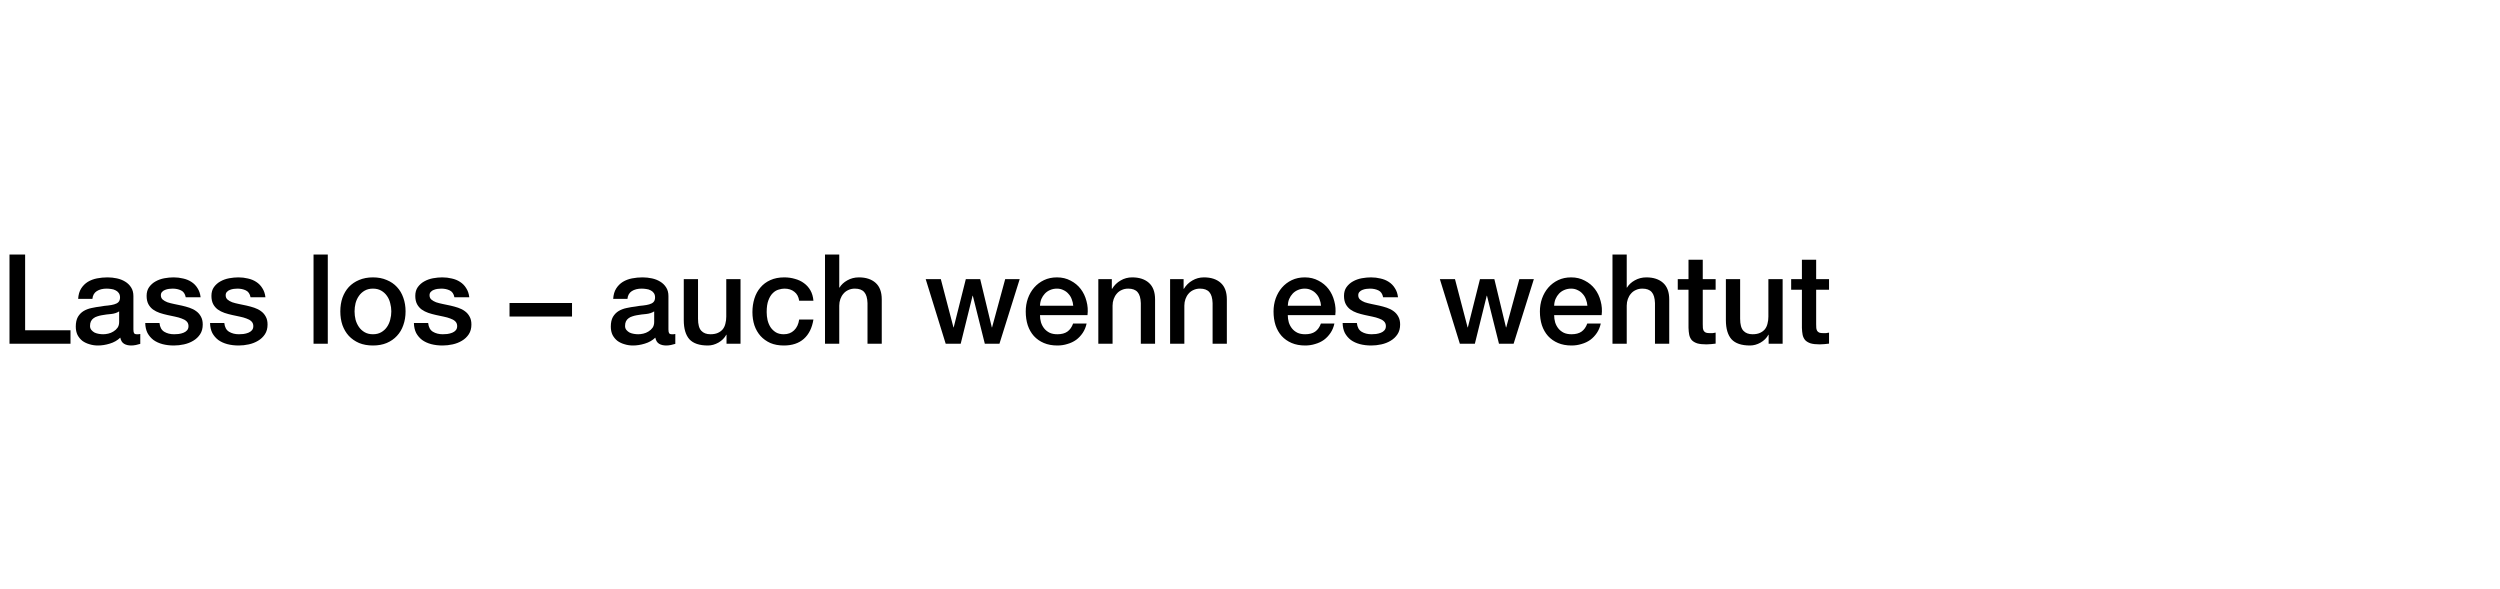 <svg width="560" height="132" viewBox="0 0 560 132" fill="none" xmlns="http://www.w3.org/2000/svg">
<rect width="560" height="132" fill="white"/>
<path d="M2.128 57.008H5.628V73.976H15.792V77H2.128V57.008ZM29.882 73.78C29.882 74.172 29.929 74.452 30.022 74.62C30.134 74.788 30.34 74.872 30.638 74.872C30.732 74.872 30.843 74.872 30.974 74.872C31.105 74.872 31.254 74.853 31.422 74.816V77.028C31.31 77.065 31.161 77.103 30.974 77.14C30.806 77.196 30.629 77.243 30.442 77.28C30.256 77.317 30.069 77.345 29.882 77.364C29.695 77.383 29.537 77.392 29.406 77.392C28.753 77.392 28.212 77.261 27.782 77C27.353 76.739 27.073 76.281 26.942 75.628C26.308 76.244 25.523 76.692 24.59 76.972C23.675 77.252 22.789 77.392 21.93 77.392C21.277 77.392 20.651 77.299 20.054 77.112C19.457 76.944 18.925 76.692 18.458 76.356C18.01 76.001 17.646 75.563 17.366 75.04C17.105 74.499 16.974 73.873 16.974 73.164C16.974 72.268 17.133 71.54 17.45 70.98C17.786 70.42 18.215 69.981 18.738 69.664C19.279 69.347 19.877 69.123 20.53 68.992C21.202 68.843 21.874 68.731 22.546 68.656C23.125 68.544 23.675 68.469 24.198 68.432C24.721 68.376 25.178 68.292 25.57 68.18C25.981 68.068 26.298 67.9 26.522 67.676C26.765 67.433 26.886 67.079 26.886 66.612C26.886 66.201 26.784 65.865 26.578 65.604C26.392 65.343 26.149 65.147 25.85 65.016C25.57 64.867 25.253 64.773 24.898 64.736C24.544 64.68 24.207 64.652 23.89 64.652C22.994 64.652 22.257 64.839 21.678 65.212C21.099 65.585 20.773 66.164 20.698 66.948H17.506C17.562 66.015 17.786 65.24 18.178 64.624C18.57 64.008 19.065 63.513 19.662 63.14C20.278 62.767 20.969 62.505 21.734 62.356C22.5 62.207 23.284 62.132 24.086 62.132C24.796 62.132 25.495 62.207 26.186 62.356C26.877 62.505 27.493 62.748 28.034 63.084C28.594 63.42 29.042 63.859 29.378 64.4C29.714 64.923 29.882 65.567 29.882 66.332V73.78ZM26.69 69.748C26.205 70.065 25.608 70.261 24.898 70.336C24.189 70.392 23.48 70.485 22.77 70.616C22.434 70.672 22.108 70.756 21.79 70.868C21.473 70.961 21.193 71.101 20.95 71.288C20.707 71.456 20.512 71.689 20.362 71.988C20.232 72.268 20.166 72.613 20.166 73.024C20.166 73.379 20.269 73.677 20.474 73.92C20.68 74.163 20.922 74.359 21.202 74.508C21.501 74.639 21.818 74.732 22.154 74.788C22.509 74.844 22.826 74.872 23.106 74.872C23.461 74.872 23.843 74.825 24.254 74.732C24.665 74.639 25.047 74.48 25.402 74.256C25.776 74.032 26.084 73.752 26.326 73.416C26.569 73.061 26.69 72.632 26.69 72.128V69.748ZM35.725 72.352C35.818 73.285 36.173 73.939 36.789 74.312C37.405 74.685 38.142 74.872 39.001 74.872C39.299 74.872 39.635 74.853 40.009 74.816C40.401 74.76 40.765 74.667 41.101 74.536C41.437 74.405 41.707 74.219 41.913 73.976C42.137 73.715 42.239 73.379 42.221 72.968C42.202 72.557 42.053 72.221 41.773 71.96C41.493 71.699 41.129 71.493 40.681 71.344C40.251 71.176 39.757 71.036 39.197 70.924C38.637 70.812 38.067 70.691 37.489 70.56C36.891 70.429 36.313 70.271 35.753 70.084C35.211 69.897 34.717 69.645 34.269 69.328C33.839 69.011 33.494 68.609 33.233 68.124C32.971 67.62 32.841 67.004 32.841 66.276C32.841 65.492 33.027 64.839 33.401 64.316C33.793 63.775 34.278 63.345 34.857 63.028C35.454 62.692 36.107 62.459 36.817 62.328C37.545 62.197 38.235 62.132 38.889 62.132C39.635 62.132 40.345 62.216 41.017 62.384C41.707 62.533 42.323 62.785 42.865 63.14C43.425 63.495 43.882 63.961 44.237 64.54C44.61 65.1 44.843 65.781 44.937 66.584H41.605C41.455 65.819 41.101 65.305 40.541 65.044C39.999 64.783 39.374 64.652 38.665 64.652C38.441 64.652 38.17 64.671 37.853 64.708C37.554 64.745 37.265 64.82 36.985 64.932C36.723 65.025 36.499 65.175 36.313 65.38C36.126 65.567 36.033 65.819 36.033 66.136C36.033 66.528 36.163 66.845 36.425 67.088C36.705 67.331 37.059 67.536 37.489 67.704C37.937 67.853 38.441 67.984 39.001 68.096C39.561 68.208 40.139 68.329 40.737 68.46C41.315 68.591 41.885 68.749 42.445 68.936C43.005 69.123 43.499 69.375 43.929 69.692C44.377 70.009 44.731 70.411 44.993 70.896C45.273 71.381 45.413 71.979 45.413 72.688C45.413 73.547 45.217 74.275 44.825 74.872C44.433 75.469 43.919 75.955 43.285 76.328C42.669 76.701 41.978 76.972 41.213 77.14C40.447 77.308 39.691 77.392 38.945 77.392C38.03 77.392 37.181 77.289 36.397 77.084C35.631 76.879 34.959 76.571 34.381 76.16C33.821 75.731 33.373 75.208 33.037 74.592C32.719 73.957 32.551 73.211 32.533 72.352H35.725ZM50.244 72.352C50.338 73.285 50.692 73.939 51.308 74.312C51.924 74.685 52.662 74.872 53.52 74.872C53.819 74.872 54.155 74.853 54.528 74.816C54.92 74.76 55.284 74.667 55.62 74.536C55.956 74.405 56.227 74.219 56.432 73.976C56.656 73.715 56.759 73.379 56.74 72.968C56.722 72.557 56.572 72.221 56.292 71.96C56.012 71.699 55.648 71.493 55.2 71.344C54.771 71.176 54.276 71.036 53.716 70.924C53.156 70.812 52.587 70.691 52.008 70.56C51.411 70.429 50.832 70.271 50.272 70.084C49.731 69.897 49.236 69.645 48.788 69.328C48.359 69.011 48.014 68.609 47.752 68.124C47.491 67.62 47.36 67.004 47.36 66.276C47.36 65.492 47.547 64.839 47.92 64.316C48.312 63.775 48.798 63.345 49.376 63.028C49.974 62.692 50.627 62.459 51.336 62.328C52.064 62.197 52.755 62.132 53.408 62.132C54.155 62.132 54.864 62.216 55.536 62.384C56.227 62.533 56.843 62.785 57.384 63.14C57.944 63.495 58.402 63.961 58.756 64.54C59.13 65.1 59.363 65.781 59.456 66.584H56.124C55.975 65.819 55.62 65.305 55.06 65.044C54.519 64.783 53.894 64.652 53.184 64.652C52.96 64.652 52.69 64.671 52.372 64.708C52.074 64.745 51.784 64.82 51.504 64.932C51.243 65.025 51.019 65.175 50.832 65.38C50.646 65.567 50.552 65.819 50.552 66.136C50.552 66.528 50.683 66.845 50.944 67.088C51.224 67.331 51.579 67.536 52.008 67.704C52.456 67.853 52.96 67.984 53.52 68.096C54.08 68.208 54.659 68.329 55.256 68.46C55.835 68.591 56.404 68.749 56.964 68.936C57.524 69.123 58.019 69.375 58.448 69.692C58.896 70.009 59.251 70.411 59.512 70.896C59.792 71.381 59.932 71.979 59.932 72.688C59.932 73.547 59.736 74.275 59.344 74.872C58.952 75.469 58.439 75.955 57.804 76.328C57.188 76.701 56.498 76.972 55.732 77.14C54.967 77.308 54.211 77.392 53.464 77.392C52.55 77.392 51.7 77.289 50.916 77.084C50.151 76.879 49.479 76.571 48.9 76.16C48.34 75.731 47.892 75.208 47.556 74.592C47.239 73.957 47.071 73.211 47.052 72.352H50.244ZM70.233 57.008H73.425V77H70.233V57.008ZM83.539 77.392C82.381 77.392 81.345 77.205 80.431 76.832C79.535 76.44 78.769 75.908 78.135 75.236C77.519 74.564 77.043 73.761 76.707 72.828C76.389 71.895 76.231 70.868 76.231 69.748C76.231 68.647 76.389 67.629 76.707 66.696C77.043 65.763 77.519 64.96 78.135 64.288C78.769 63.616 79.535 63.093 80.431 62.72C81.345 62.328 82.381 62.132 83.539 62.132C84.696 62.132 85.723 62.328 86.619 62.72C87.533 63.093 88.299 63.616 88.915 64.288C89.549 64.96 90.025 65.763 90.343 66.696C90.679 67.629 90.847 68.647 90.847 69.748C90.847 70.868 90.679 71.895 90.343 72.828C90.025 73.761 89.549 74.564 88.915 75.236C88.299 75.908 87.533 76.44 86.619 76.832C85.723 77.205 84.696 77.392 83.539 77.392ZM83.539 74.872C84.248 74.872 84.864 74.723 85.387 74.424C85.909 74.125 86.339 73.733 86.675 73.248C87.011 72.763 87.253 72.221 87.403 71.624C87.571 71.008 87.655 70.383 87.655 69.748C87.655 69.132 87.571 68.516 87.403 67.9C87.253 67.284 87.011 66.743 86.675 66.276C86.339 65.791 85.909 65.399 85.387 65.1C84.864 64.801 84.248 64.652 83.539 64.652C82.829 64.652 82.213 64.801 81.691 65.1C81.168 65.399 80.739 65.791 80.403 66.276C80.067 66.743 79.815 67.284 79.647 67.9C79.497 68.516 79.423 69.132 79.423 69.748C79.423 70.383 79.497 71.008 79.647 71.624C79.815 72.221 80.067 72.763 80.403 73.248C80.739 73.733 81.168 74.125 81.691 74.424C82.213 74.723 82.829 74.872 83.539 74.872ZM95.908 72.352C96.002 73.285 96.356 73.939 96.972 74.312C97.588 74.685 98.326 74.872 99.184 74.872C99.483 74.872 99.819 74.853 100.192 74.816C100.584 74.76 100.948 74.667 101.284 74.536C101.62 74.405 101.891 74.219 102.096 73.976C102.32 73.715 102.423 73.379 102.404 72.968C102.386 72.557 102.236 72.221 101.956 71.96C101.676 71.699 101.312 71.493 100.864 71.344C100.435 71.176 99.94 71.036 99.38 70.924C98.82 70.812 98.251 70.691 97.672 70.56C97.075 70.429 96.496 70.271 95.936 70.084C95.395 69.897 94.9 69.645 94.452 69.328C94.023 69.011 93.678 68.609 93.416 68.124C93.155 67.62 93.024 67.004 93.024 66.276C93.024 65.492 93.211 64.839 93.584 64.316C93.976 63.775 94.462 63.345 95.04 63.028C95.638 62.692 96.291 62.459 97 62.328C97.728 62.197 98.419 62.132 99.072 62.132C99.819 62.132 100.528 62.216 101.2 62.384C101.891 62.533 102.507 62.785 103.048 63.14C103.608 63.495 104.066 63.961 104.42 64.54C104.794 65.1 105.027 65.781 105.12 66.584H101.788C101.639 65.819 101.284 65.305 100.724 65.044C100.183 64.783 99.558 64.652 98.848 64.652C98.624 64.652 98.354 64.671 98.036 64.708C97.738 64.745 97.448 64.82 97.168 64.932C96.907 65.025 96.683 65.175 96.496 65.38C96.31 65.567 96.216 65.819 96.216 66.136C96.216 66.528 96.347 66.845 96.608 67.088C96.888 67.331 97.243 67.536 97.672 67.704C98.12 67.853 98.624 67.984 99.184 68.096C99.744 68.208 100.323 68.329 100.92 68.46C101.499 68.591 102.068 68.749 102.628 68.936C103.188 69.123 103.683 69.375 104.112 69.692C104.56 70.009 104.915 70.411 105.176 70.896C105.456 71.381 105.596 71.979 105.596 72.688C105.596 73.547 105.4 74.275 105.008 74.872C104.616 75.469 104.103 75.955 103.468 76.328C102.852 76.701 102.162 76.972 101.396 77.14C100.631 77.308 99.875 77.392 99.128 77.392C98.214 77.392 97.364 77.289 96.58 77.084C95.815 76.879 95.143 76.571 94.564 76.16C94.004 75.731 93.556 75.208 93.22 74.592C92.903 73.957 92.735 73.211 92.716 72.352H95.908ZM114.133 67.872H128.133V70.896H114.133V67.872ZM149.73 73.78C149.73 74.172 149.776 74.452 149.87 74.62C149.982 74.788 150.187 74.872 150.486 74.872C150.579 74.872 150.691 74.872 150.822 74.872C150.952 74.872 151.102 74.853 151.27 74.816V77.028C151.158 77.065 151.008 77.103 150.822 77.14C150.654 77.196 150.476 77.243 150.29 77.28C150.103 77.317 149.916 77.345 149.73 77.364C149.543 77.383 149.384 77.392 149.254 77.392C148.6 77.392 148.059 77.261 147.63 77C147.2 76.739 146.92 76.281 146.79 75.628C146.155 76.244 145.371 76.692 144.438 76.972C143.523 77.252 142.636 77.392 141.778 77.392C141.124 77.392 140.499 77.299 139.902 77.112C139.304 76.944 138.772 76.692 138.306 76.356C137.858 76.001 137.494 75.563 137.214 75.04C136.952 74.499 136.822 73.873 136.822 73.164C136.822 72.268 136.98 71.54 137.298 70.98C137.634 70.42 138.063 69.981 138.586 69.664C139.127 69.347 139.724 69.123 140.378 68.992C141.05 68.843 141.722 68.731 142.394 68.656C142.972 68.544 143.523 68.469 144.046 68.432C144.568 68.376 145.026 68.292 145.418 68.18C145.828 68.068 146.146 67.9 146.37 67.676C146.612 67.433 146.734 67.079 146.734 66.612C146.734 66.201 146.631 65.865 146.426 65.604C146.239 65.343 145.996 65.147 145.698 65.016C145.418 64.867 145.1 64.773 144.746 64.736C144.391 64.68 144.055 64.652 143.738 64.652C142.842 64.652 142.104 64.839 141.526 65.212C140.947 65.585 140.62 66.164 140.546 66.948H137.354C137.41 66.015 137.634 65.24 138.026 64.624C138.418 64.008 138.912 63.513 139.51 63.14C140.126 62.767 140.816 62.505 141.582 62.356C142.347 62.207 143.131 62.132 143.934 62.132C144.643 62.132 145.343 62.207 146.034 62.356C146.724 62.505 147.34 62.748 147.882 63.084C148.442 63.42 148.89 63.859 149.226 64.4C149.562 64.923 149.73 65.567 149.73 66.332V73.78ZM146.538 69.748C146.052 70.065 145.455 70.261 144.746 70.336C144.036 70.392 143.327 70.485 142.618 70.616C142.282 70.672 141.955 70.756 141.638 70.868C141.32 70.961 141.04 71.101 140.798 71.288C140.555 71.456 140.359 71.689 140.21 71.988C140.079 72.268 140.014 72.613 140.014 73.024C140.014 73.379 140.116 73.677 140.322 73.92C140.527 74.163 140.77 74.359 141.05 74.508C141.348 74.639 141.666 74.732 142.002 74.788C142.356 74.844 142.674 74.872 142.954 74.872C143.308 74.872 143.691 74.825 144.102 74.732C144.512 74.639 144.895 74.48 145.25 74.256C145.623 74.032 145.931 73.752 146.174 73.416C146.416 73.061 146.538 72.632 146.538 72.128V69.748ZM165.876 77H162.74V74.984H162.684C162.292 75.712 161.704 76.3 160.92 76.748C160.155 77.177 159.371 77.392 158.568 77.392C156.664 77.392 155.283 76.925 154.424 75.992C153.584 75.04 153.164 73.612 153.164 71.708V62.524H156.356V71.4C156.356 72.669 156.599 73.565 157.084 74.088C157.57 74.611 158.251 74.872 159.128 74.872C159.8 74.872 160.36 74.769 160.808 74.564C161.256 74.359 161.62 74.088 161.9 73.752C162.18 73.397 162.376 72.977 162.488 72.492C162.619 72.007 162.684 71.484 162.684 70.924V62.524H165.876V77ZM179.015 67.368C178.884 66.472 178.52 65.8 177.923 65.352C177.344 64.885 176.607 64.652 175.711 64.652C175.3 64.652 174.861 64.727 174.395 64.876C173.928 65.007 173.499 65.268 173.107 65.66C172.715 66.033 172.388 66.565 172.127 67.256C171.865 67.928 171.735 68.815 171.735 69.916C171.735 70.513 171.8 71.111 171.931 71.708C172.08 72.305 172.304 72.837 172.603 73.304C172.92 73.771 173.321 74.153 173.807 74.452C174.292 74.732 174.88 74.872 175.571 74.872C176.504 74.872 177.269 74.583 177.867 74.004C178.483 73.425 178.865 72.613 179.015 71.568H182.207C181.908 73.453 181.189 74.9 180.051 75.908C178.931 76.897 177.437 77.392 175.571 77.392C174.432 77.392 173.424 77.205 172.547 76.832C171.688 76.44 170.96 75.917 170.363 75.264C169.765 74.592 169.308 73.799 168.991 72.884C168.692 71.969 168.543 70.98 168.543 69.916C168.543 68.833 168.692 67.816 168.991 66.864C169.289 65.912 169.737 65.091 170.335 64.4C170.932 63.691 171.669 63.14 172.547 62.748C173.443 62.337 174.488 62.132 175.683 62.132C176.523 62.132 177.316 62.244 178.063 62.468C178.828 62.673 179.5 62.991 180.079 63.42C180.676 63.849 181.161 64.391 181.535 65.044C181.908 65.697 182.132 66.472 182.207 67.368H179.015ZM184.801 57.008H187.993V64.428H188.049C188.441 63.775 189.02 63.233 189.785 62.804C190.569 62.356 191.437 62.132 192.389 62.132C193.976 62.132 195.226 62.543 196.141 63.364C197.056 64.185 197.513 65.417 197.513 67.06V77H194.321V67.9C194.284 66.761 194.041 65.94 193.593 65.436C193.145 64.913 192.445 64.652 191.493 64.652C190.952 64.652 190.466 64.755 190.037 64.96C189.608 65.147 189.244 65.417 188.945 65.772C188.646 66.108 188.413 66.509 188.245 66.976C188.077 67.443 187.993 67.937 187.993 68.46V77H184.801V57.008ZM207.356 62.524H210.744L213.572 73.332H213.628L216.344 62.524H219.564L222.168 73.332H222.224L225.164 62.524H228.412L223.876 77H220.6L217.912 66.248H217.856L215.196 77H211.836L207.356 62.524ZM240.405 68.488C240.368 67.984 240.256 67.499 240.069 67.032C239.901 66.565 239.658 66.164 239.341 65.828C239.042 65.473 238.669 65.193 238.221 64.988C237.792 64.764 237.306 64.652 236.765 64.652C236.205 64.652 235.692 64.755 235.225 64.96C234.777 65.147 234.385 65.417 234.049 65.772C233.732 66.108 233.47 66.509 233.265 66.976C233.078 67.443 232.976 67.947 232.957 68.488H240.405ZM232.957 70.588C232.957 71.148 233.032 71.689 233.181 72.212C233.349 72.735 233.592 73.192 233.909 73.584C234.226 73.976 234.628 74.293 235.113 74.536C235.598 74.76 236.177 74.872 236.849 74.872C237.782 74.872 238.529 74.676 239.089 74.284C239.668 73.873 240.097 73.267 240.377 72.464H243.401C243.233 73.248 242.944 73.948 242.533 74.564C242.122 75.18 241.628 75.703 241.049 76.132C240.47 76.543 239.817 76.851 239.089 77.056C238.38 77.28 237.633 77.392 236.849 77.392C235.71 77.392 234.702 77.205 233.825 76.832C232.948 76.459 232.201 75.936 231.585 75.264C230.988 74.592 230.53 73.789 230.213 72.856C229.914 71.923 229.765 70.896 229.765 69.776C229.765 68.749 229.924 67.779 230.241 66.864C230.577 65.931 231.044 65.119 231.641 64.428C232.257 63.719 232.994 63.159 233.853 62.748C234.712 62.337 235.682 62.132 236.765 62.132C237.904 62.132 238.921 62.375 239.817 62.86C240.732 63.327 241.488 63.952 242.085 64.736C242.682 65.52 243.112 66.425 243.373 67.452C243.653 68.46 243.728 69.505 243.597 70.588H232.957ZM246.024 62.524H249.048V64.652L249.104 64.708C249.589 63.905 250.224 63.28 251.008 62.832C251.792 62.365 252.66 62.132 253.612 62.132C255.198 62.132 256.449 62.543 257.364 63.364C258.278 64.185 258.736 65.417 258.736 67.06V77H255.544V67.9C255.506 66.761 255.264 65.94 254.816 65.436C254.368 64.913 253.668 64.652 252.716 64.652C252.174 64.652 251.689 64.755 251.26 64.96C250.83 65.147 250.466 65.417 250.168 65.772C249.869 66.108 249.636 66.509 249.468 66.976C249.3 67.443 249.216 67.937 249.216 68.46V77H246.024V62.524ZM262.102 62.524H265.126V64.652L265.182 64.708C265.667 63.905 266.302 63.28 267.086 62.832C267.87 62.365 268.738 62.132 269.69 62.132C271.277 62.132 272.527 62.543 273.442 63.364C274.357 64.185 274.814 65.417 274.814 67.06V77H271.622V67.9C271.585 66.761 271.342 65.94 270.894 65.436C270.446 64.913 269.746 64.652 268.794 64.652C268.253 64.652 267.767 64.755 267.338 64.96C266.909 65.147 266.545 65.417 266.246 65.772C265.947 66.108 265.714 66.509 265.546 66.976C265.378 67.443 265.294 67.937 265.294 68.46V77H262.102V62.524ZM295.913 68.488C295.876 67.984 295.764 67.499 295.577 67.032C295.409 66.565 295.166 66.164 294.849 65.828C294.55 65.473 294.177 65.193 293.729 64.988C293.3 64.764 292.814 64.652 292.273 64.652C291.713 64.652 291.2 64.755 290.733 64.96C290.285 65.147 289.893 65.417 289.557 65.772C289.24 66.108 288.978 66.509 288.773 66.976C288.586 67.443 288.484 67.947 288.465 68.488H295.913ZM288.465 70.588C288.465 71.148 288.54 71.689 288.689 72.212C288.857 72.735 289.1 73.192 289.417 73.584C289.734 73.976 290.136 74.293 290.621 74.536C291.106 74.76 291.685 74.872 292.357 74.872C293.29 74.872 294.037 74.676 294.597 74.284C295.176 73.873 295.605 73.267 295.885 72.464H298.909C298.741 73.248 298.452 73.948 298.041 74.564C297.63 75.18 297.136 75.703 296.557 76.132C295.978 76.543 295.325 76.851 294.597 77.056C293.888 77.28 293.141 77.392 292.357 77.392C291.218 77.392 290.21 77.205 289.333 76.832C288.456 76.459 287.709 75.936 287.093 75.264C286.496 74.592 286.038 73.789 285.721 72.856C285.422 71.923 285.273 70.896 285.273 69.776C285.273 68.749 285.432 67.779 285.749 66.864C286.085 65.931 286.552 65.119 287.149 64.428C287.765 63.719 288.502 63.159 289.361 62.748C290.22 62.337 291.19 62.132 292.273 62.132C293.412 62.132 294.429 62.375 295.325 62.86C296.24 63.327 296.996 63.952 297.593 64.736C298.19 65.52 298.62 66.425 298.881 67.452C299.161 68.46 299.236 69.505 299.105 70.588H288.465ZM303.94 72.352C304.033 73.285 304.388 73.939 305.004 74.312C305.62 74.685 306.357 74.872 307.216 74.872C307.514 74.872 307.85 74.853 308.224 74.816C308.616 74.76 308.98 74.667 309.316 74.536C309.652 74.405 309.922 74.219 310.128 73.976C310.352 73.715 310.454 73.379 310.436 72.968C310.417 72.557 310.268 72.221 309.988 71.96C309.708 71.699 309.344 71.493 308.896 71.344C308.466 71.176 307.972 71.036 307.412 70.924C306.852 70.812 306.282 70.691 305.704 70.56C305.106 70.429 304.528 70.271 303.968 70.084C303.426 69.897 302.932 69.645 302.484 69.328C302.054 69.011 301.709 68.609 301.448 68.124C301.186 67.62 301.056 67.004 301.056 66.276C301.056 65.492 301.242 64.839 301.616 64.316C302.008 63.775 302.493 63.345 303.072 63.028C303.669 62.692 304.322 62.459 305.032 62.328C305.76 62.197 306.45 62.132 307.104 62.132C307.85 62.132 308.56 62.216 309.232 62.384C309.922 62.533 310.538 62.785 311.08 63.14C311.64 63.495 312.097 63.961 312.452 64.54C312.825 65.1 313.058 65.781 313.152 66.584H309.82C309.67 65.819 309.316 65.305 308.756 65.044C308.214 64.783 307.589 64.652 306.88 64.652C306.656 64.652 306.385 64.671 306.068 64.708C305.769 64.745 305.48 64.82 305.2 64.932C304.938 65.025 304.714 65.175 304.528 65.38C304.341 65.567 304.248 65.819 304.248 66.136C304.248 66.528 304.378 66.845 304.64 67.088C304.92 67.331 305.274 67.536 305.704 67.704C306.152 67.853 306.656 67.984 307.216 68.096C307.776 68.208 308.354 68.329 308.952 68.46C309.53 68.591 310.1 68.749 310.66 68.936C311.22 69.123 311.714 69.375 312.144 69.692C312.592 70.009 312.946 70.411 313.208 70.896C313.488 71.381 313.628 71.979 313.628 72.688C313.628 73.547 313.432 74.275 313.04 74.872C312.648 75.469 312.134 75.955 311.5 76.328C310.884 76.701 310.193 76.972 309.428 77.14C308.662 77.308 307.906 77.392 307.16 77.392C306.245 77.392 305.396 77.289 304.612 77.084C303.846 76.879 303.174 76.571 302.596 76.16C302.036 75.731 301.588 75.208 301.252 74.592C300.934 73.957 300.766 73.211 300.748 72.352H303.94ZM322.528 62.524H325.916L328.744 73.332H328.8L331.516 62.524H334.736L337.34 73.332H337.396L340.336 62.524H343.584L339.048 77H335.772L333.084 66.248H333.028L330.368 77H327.008L322.528 62.524ZM355.577 68.488C355.54 67.984 355.428 67.499 355.241 67.032C355.073 66.565 354.83 66.164 354.513 65.828C354.214 65.473 353.841 65.193 353.393 64.988C352.964 64.764 352.478 64.652 351.937 64.652C351.377 64.652 350.864 64.755 350.397 64.96C349.949 65.147 349.557 65.417 349.221 65.772C348.904 66.108 348.642 66.509 348.437 66.976C348.25 67.443 348.148 67.947 348.129 68.488H355.577ZM348.129 70.588C348.129 71.148 348.204 71.689 348.353 72.212C348.521 72.735 348.764 73.192 349.081 73.584C349.398 73.976 349.8 74.293 350.285 74.536C350.77 74.76 351.349 74.872 352.021 74.872C352.954 74.872 353.701 74.676 354.261 74.284C354.84 73.873 355.269 73.267 355.549 72.464H358.573C358.405 73.248 358.116 73.948 357.705 74.564C357.294 75.18 356.8 75.703 356.221 76.132C355.642 76.543 354.989 76.851 354.261 77.056C353.552 77.28 352.805 77.392 352.021 77.392C350.882 77.392 349.874 77.205 348.997 76.832C348.12 76.459 347.373 75.936 346.757 75.264C346.16 74.592 345.702 73.789 345.385 72.856C345.086 71.923 344.937 70.896 344.937 69.776C344.937 68.749 345.096 67.779 345.413 66.864C345.749 65.931 346.216 65.119 346.813 64.428C347.429 63.719 348.166 63.159 349.025 62.748C349.884 62.337 350.854 62.132 351.937 62.132C353.076 62.132 354.093 62.375 354.989 62.86C355.904 63.327 356.66 63.952 357.257 64.736C357.854 65.52 358.284 66.425 358.545 67.452C358.825 68.46 358.9 69.505 358.769 70.588H348.129ZM361.196 57.008H364.388V64.428H364.444C364.836 63.775 365.414 63.233 366.18 62.804C366.964 62.356 367.832 62.132 368.784 62.132C370.37 62.132 371.621 62.543 372.536 63.364C373.45 64.185 373.908 65.417 373.908 67.06V77H370.716V67.9C370.678 66.761 370.436 65.94 369.988 65.436C369.54 64.913 368.84 64.652 367.888 64.652C367.346 64.652 366.861 64.755 366.432 64.96C366.002 65.147 365.638 65.417 365.34 65.772C365.041 66.108 364.808 66.509 364.64 66.976C364.472 67.443 364.388 67.937 364.388 68.46V77H361.196V57.008ZM375.818 62.524H378.226V58.184H381.418V62.524H384.302V64.904H381.418V72.632C381.418 72.968 381.427 73.257 381.446 73.5C381.483 73.743 381.548 73.948 381.642 74.116C381.754 74.284 381.912 74.415 382.118 74.508C382.323 74.583 382.603 74.62 382.958 74.62C383.182 74.62 383.406 74.62 383.63 74.62C383.854 74.601 384.078 74.564 384.302 74.508V76.972C383.947 77.009 383.602 77.047 383.266 77.084C382.93 77.121 382.584 77.14 382.23 77.14C381.39 77.14 380.708 77.065 380.186 76.916C379.682 76.748 379.28 76.515 378.982 76.216C378.702 75.899 378.506 75.507 378.394 75.04C378.3 74.573 378.244 74.041 378.226 73.444V64.904H375.818V62.524ZM399.31 77H396.174V74.984H396.118C395.726 75.712 395.138 76.3 394.354 76.748C393.589 77.177 392.805 77.392 392.002 77.392C390.098 77.392 388.717 76.925 387.858 75.992C387.018 75.04 386.598 73.612 386.598 71.708V62.524H389.79V71.4C389.79 72.669 390.033 73.565 390.518 74.088C391.003 74.611 391.685 74.872 392.562 74.872C393.234 74.872 393.794 74.769 394.242 74.564C394.69 74.359 395.054 74.088 395.334 73.752C395.614 73.397 395.81 72.977 395.922 72.492C396.053 72.007 396.118 71.484 396.118 70.924V62.524H399.31V77ZM401.22 62.524H403.628V58.184H406.82V62.524H409.704V64.904H406.82V72.632C406.82 72.968 406.829 73.257 406.848 73.5C406.885 73.743 406.951 73.948 407.044 74.116C407.156 74.284 407.315 74.415 407.52 74.508C407.725 74.583 408.005 74.62 408.36 74.62C408.584 74.62 408.808 74.62 409.032 74.62C409.256 74.601 409.48 74.564 409.704 74.508V76.972C409.349 77.009 409.004 77.047 408.668 77.084C408.332 77.121 407.987 77.14 407.632 77.14C406.792 77.14 406.111 77.065 405.588 76.916C405.084 76.748 404.683 76.515 404.384 76.216C404.104 75.899 403.908 75.507 403.796 75.04C403.703 74.573 403.647 74.041 403.628 73.444V64.904H401.22V62.524Z" fill="black"/>
</svg>
